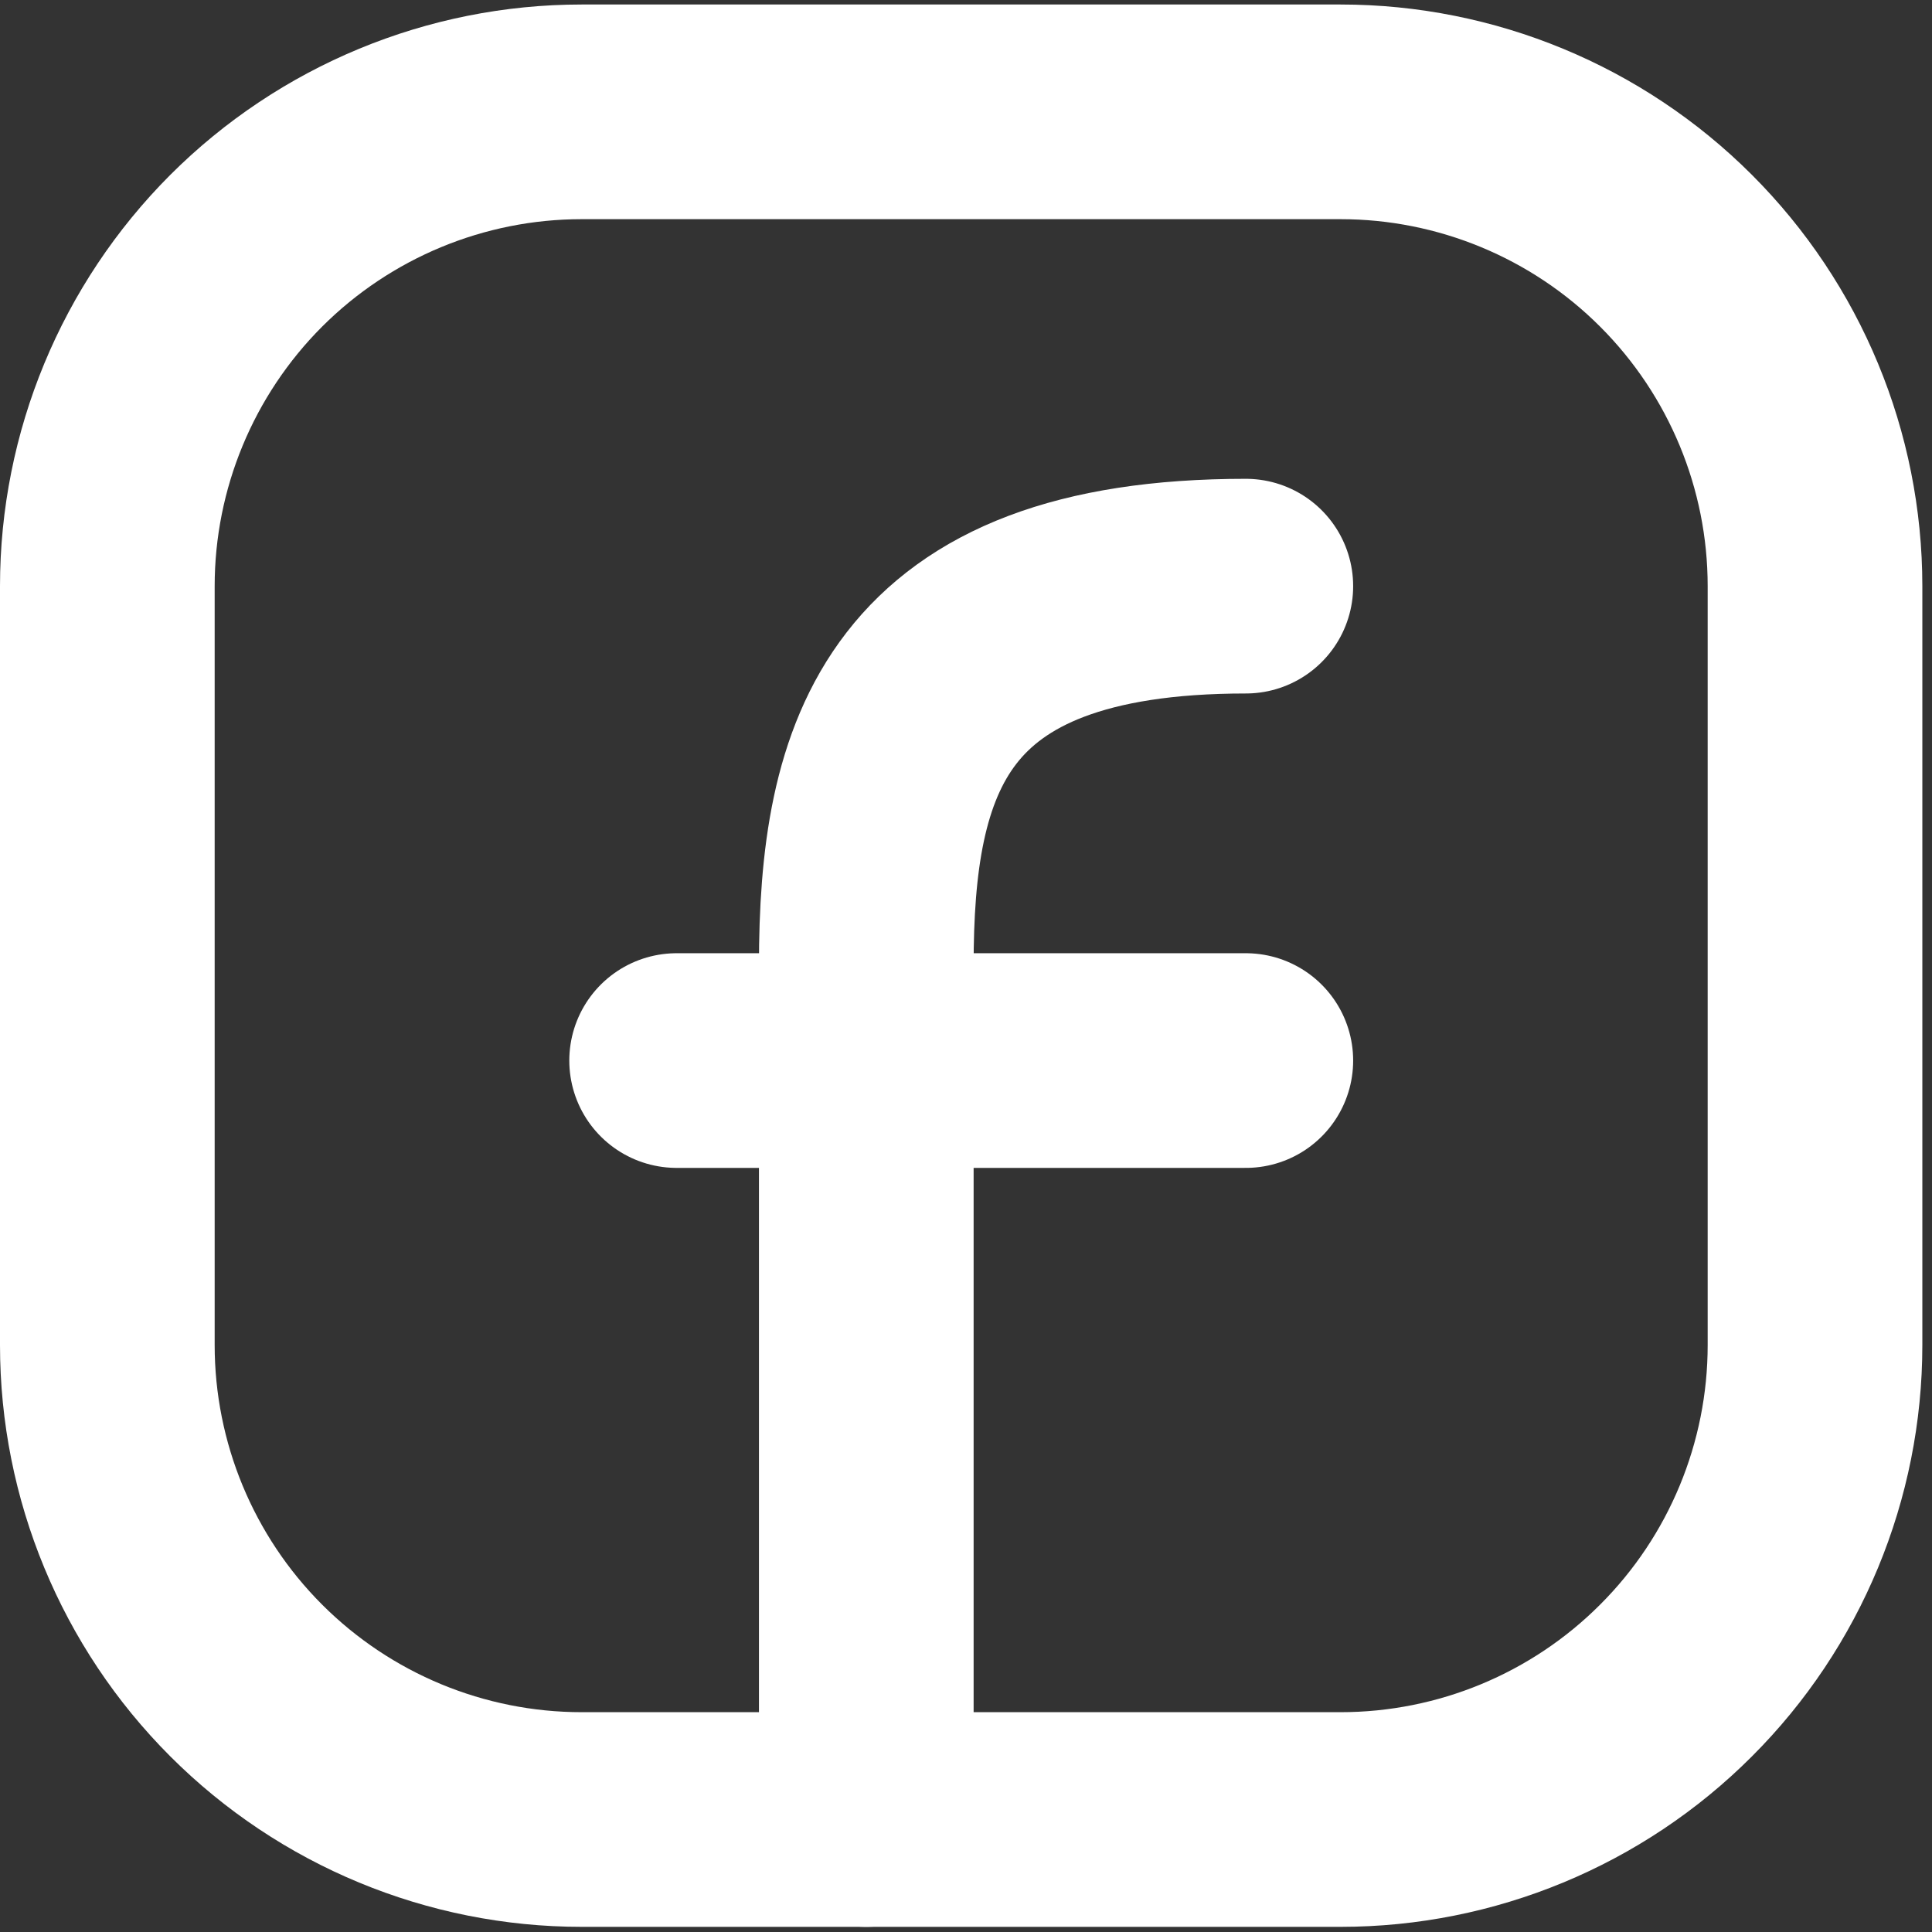 <svg width="18" height="18" viewBox="0 0 18 18" fill="none" xmlns="http://www.w3.org/2000/svg">
<rect x="0" y="0" width="18" height="18" fill="#333333" stroke="none"/>
<path d="M16.91 5.461V12.532C16.91 13.704 16.444 14.829 15.615 15.657C14.787 16.486 13.662 16.952 12.49 16.952H5.419C4.247 16.952 3.123 16.486 2.294 15.657C1.466 14.829 1 13.704 1 12.532V5.461C1 4.289 1.466 3.165 2.294 2.336C3.123 1.508 4.247 1.042 5.419 1.042H12.49C13.662 1.042 14.787 1.508 15.615 2.336C16.444 3.165 16.91 4.289 16.91 5.461Z" stroke="white" stroke-width="2" stroke-linecap="round" stroke-linejoin="round"/>
<path d="M8.071 16.952V8.997C8.071 7.063 8.513 5.461 11.607 5.461M6.304 9.881H11.607" stroke="white" stroke-width="2" stroke-linecap="round" stroke-linejoin="round"/>
</svg>
